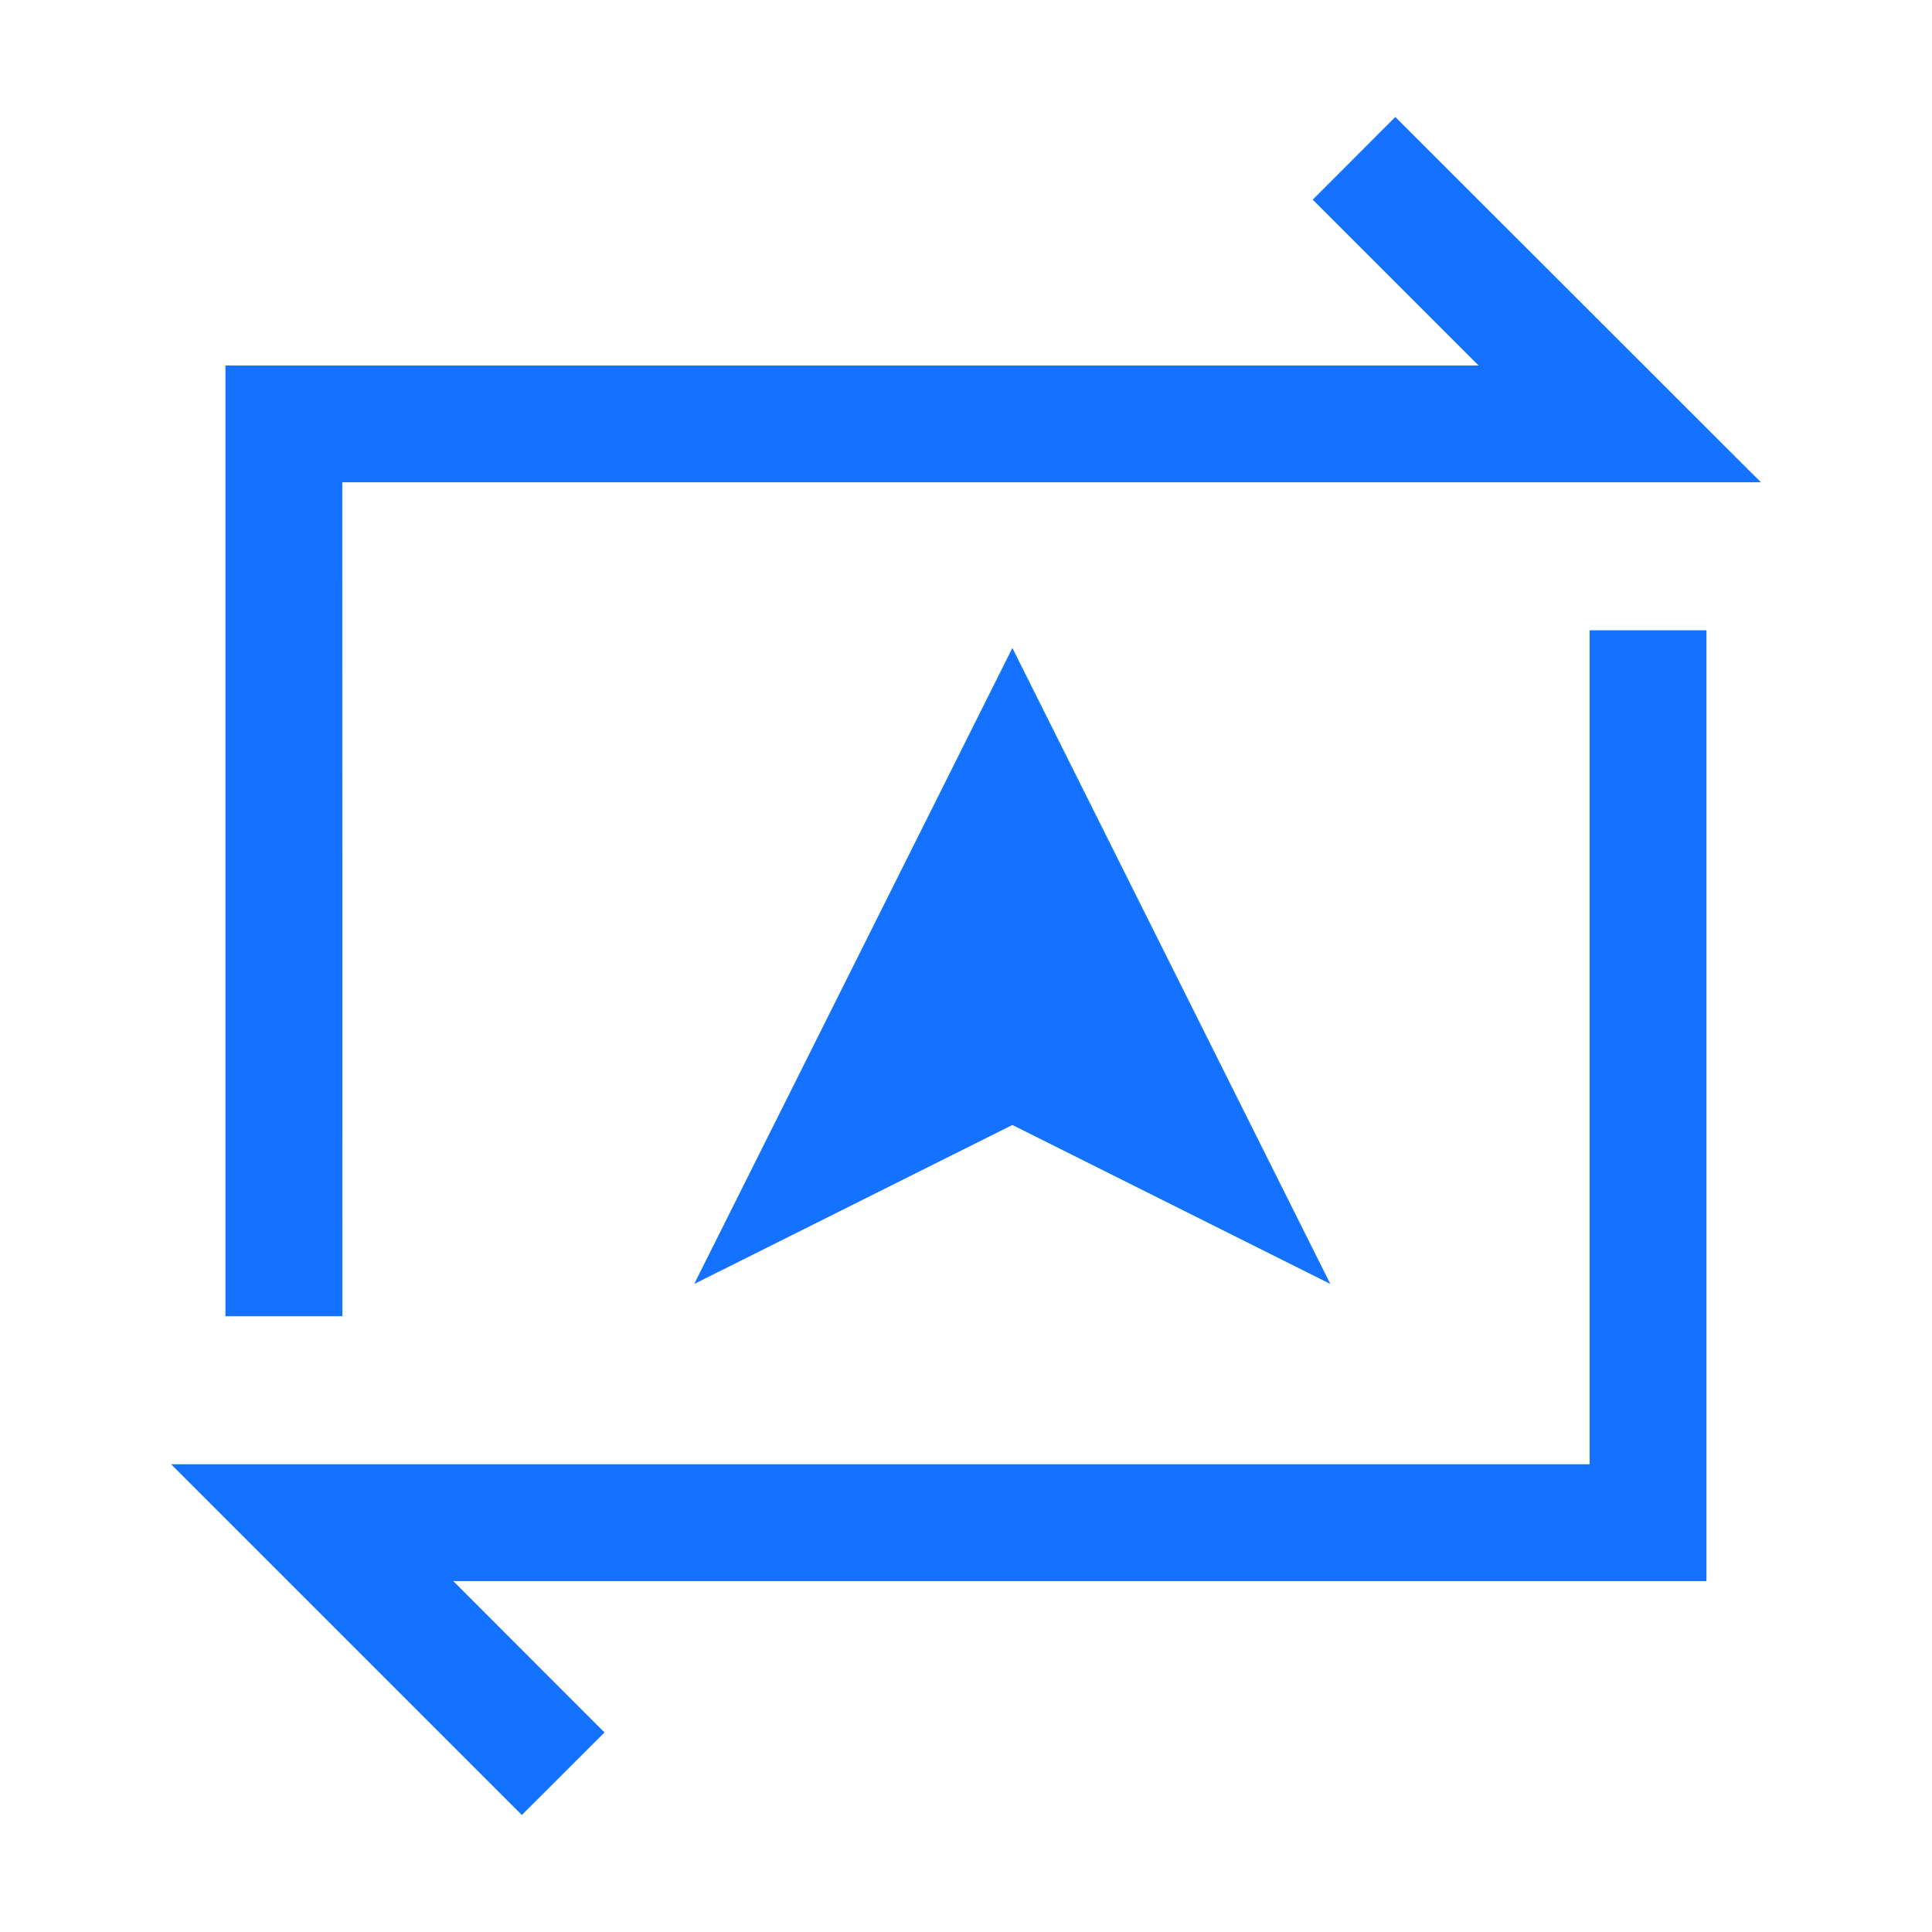 <?xml version="1.0" standalone="no"?><!DOCTYPE svg PUBLIC "-//W3C//DTD SVG 1.1//EN" "http://www.w3.org/Graphics/SVG/1.1/DTD/svg11.dtd"><svg t="1678245454866" class="icon" viewBox="0 0 1024 1024" version="1.1" xmlns="http://www.w3.org/2000/svg" p-id="38184" xmlns:xlink="http://www.w3.org/1999/xlink" width="48" height="48"><path d="M181.419 255.613H933.312L739.531 62l-43.763 43.819 87.919 87.919H119.487V697.625h61.987z" p-id="38185" fill="#1571ff"></path><path d="M536.581 343.419l168.525 337.106-168.525-84.263-168.637 84.263z" p-id="38186" fill="#1571ff"></path><path d="M842.525 776.094H90.688L276.594 962l43.819-43.763-80.156-80.213h664.2V334.081h-61.931z" p-id="38187" fill="#1571ff"></path></svg>